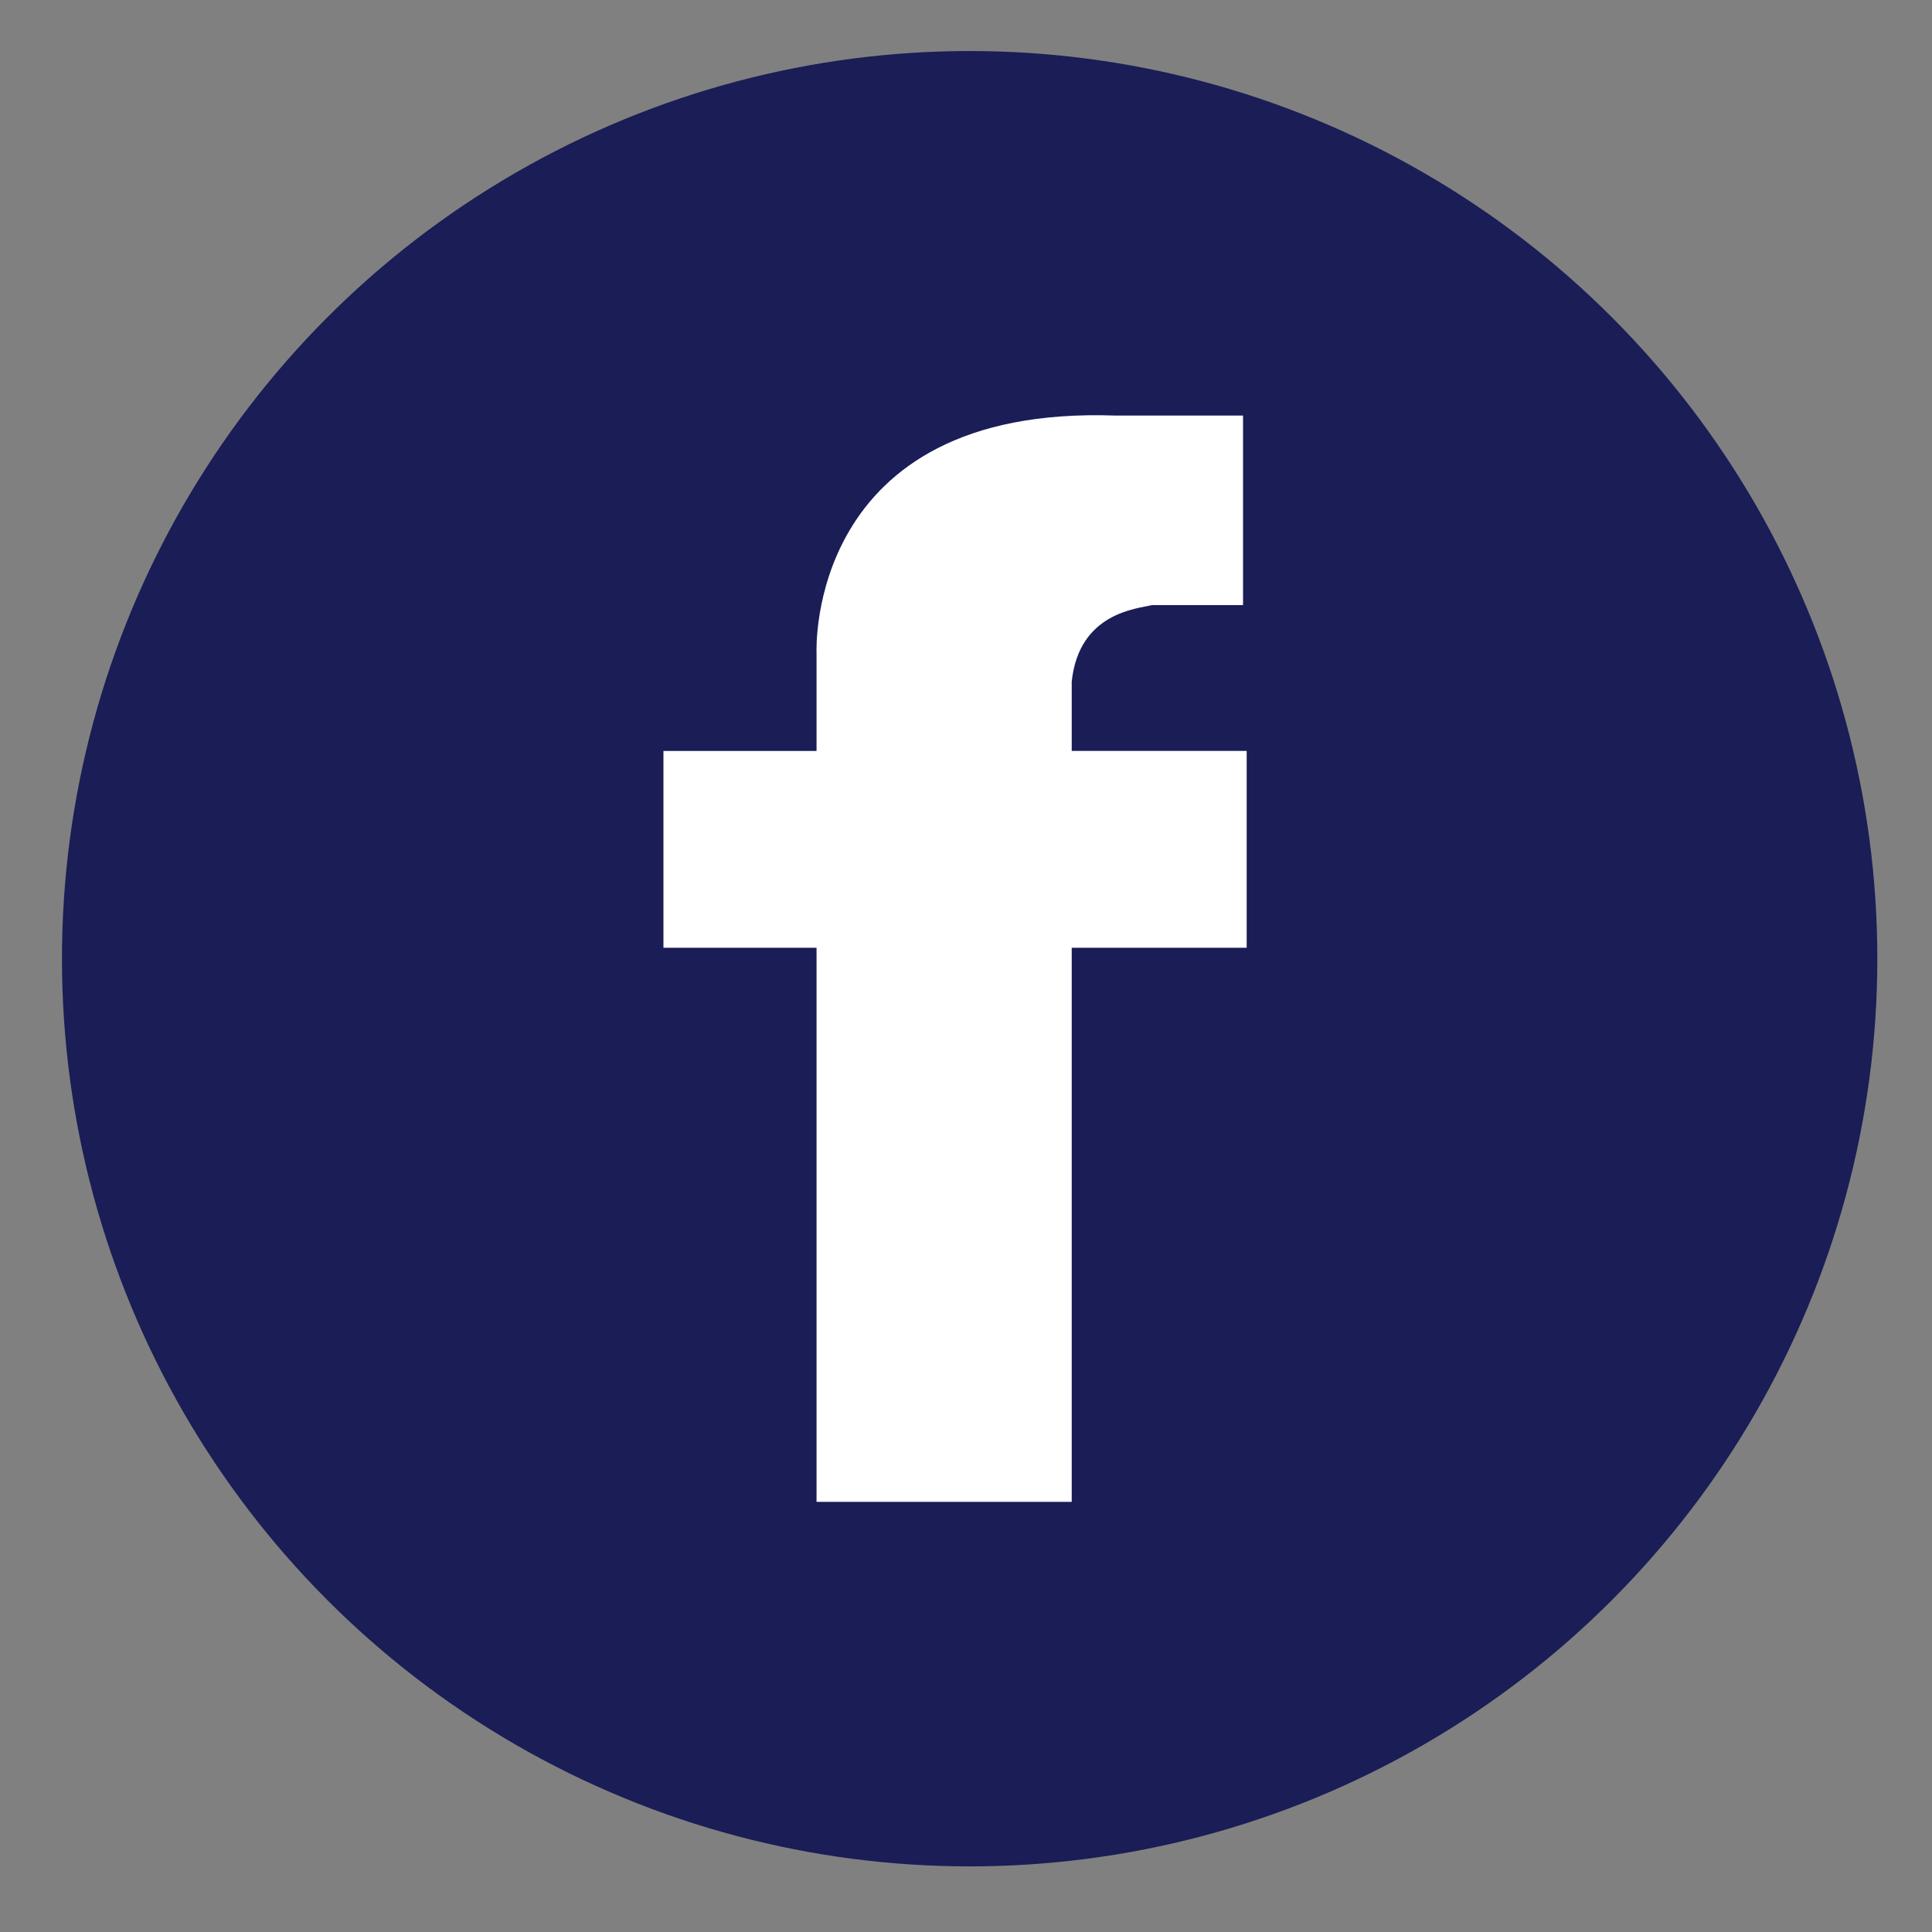 <?xml version="1.0" encoding="utf-8"?>
<!-- Generator: Adobe Illustrator 21.1.0, SVG Export Plug-In . SVG Version: 6.00 Build 0)  -->
<svg version="1.1" id="Laag_1" xmlns="http://www.w3.org/2000/svg" xmlns:xlink="http://www.w3.org/1999/xlink" x="0px" y="0px"
	 viewBox="0 0 53 53" style="enable-background:new 0 0 53 53;" xml:space="preserve">
<rect x="0" y="0" width="53" height="53" fill="#808080" stroke="none"/>
<style type="text/css">
	.st0{fill:#1A1D56;}
	.st1{fill:#FFFFFF;}
</style>
<circle class="st0" cx="26.6" cy="26.3" r="24.9"/>
<path class="st1" d="M31.6,16.6h2.5v-5.2h-3.5c-8.5-0.3-8.2,6.5-8.2,6.5v2.7h-4.2V26h4.2v15.2h7V26h4.8v-5.4h-4.8v-1.9
	C29.6,16.8,31.2,16.7,31.6,16.6z"/>
</svg>
